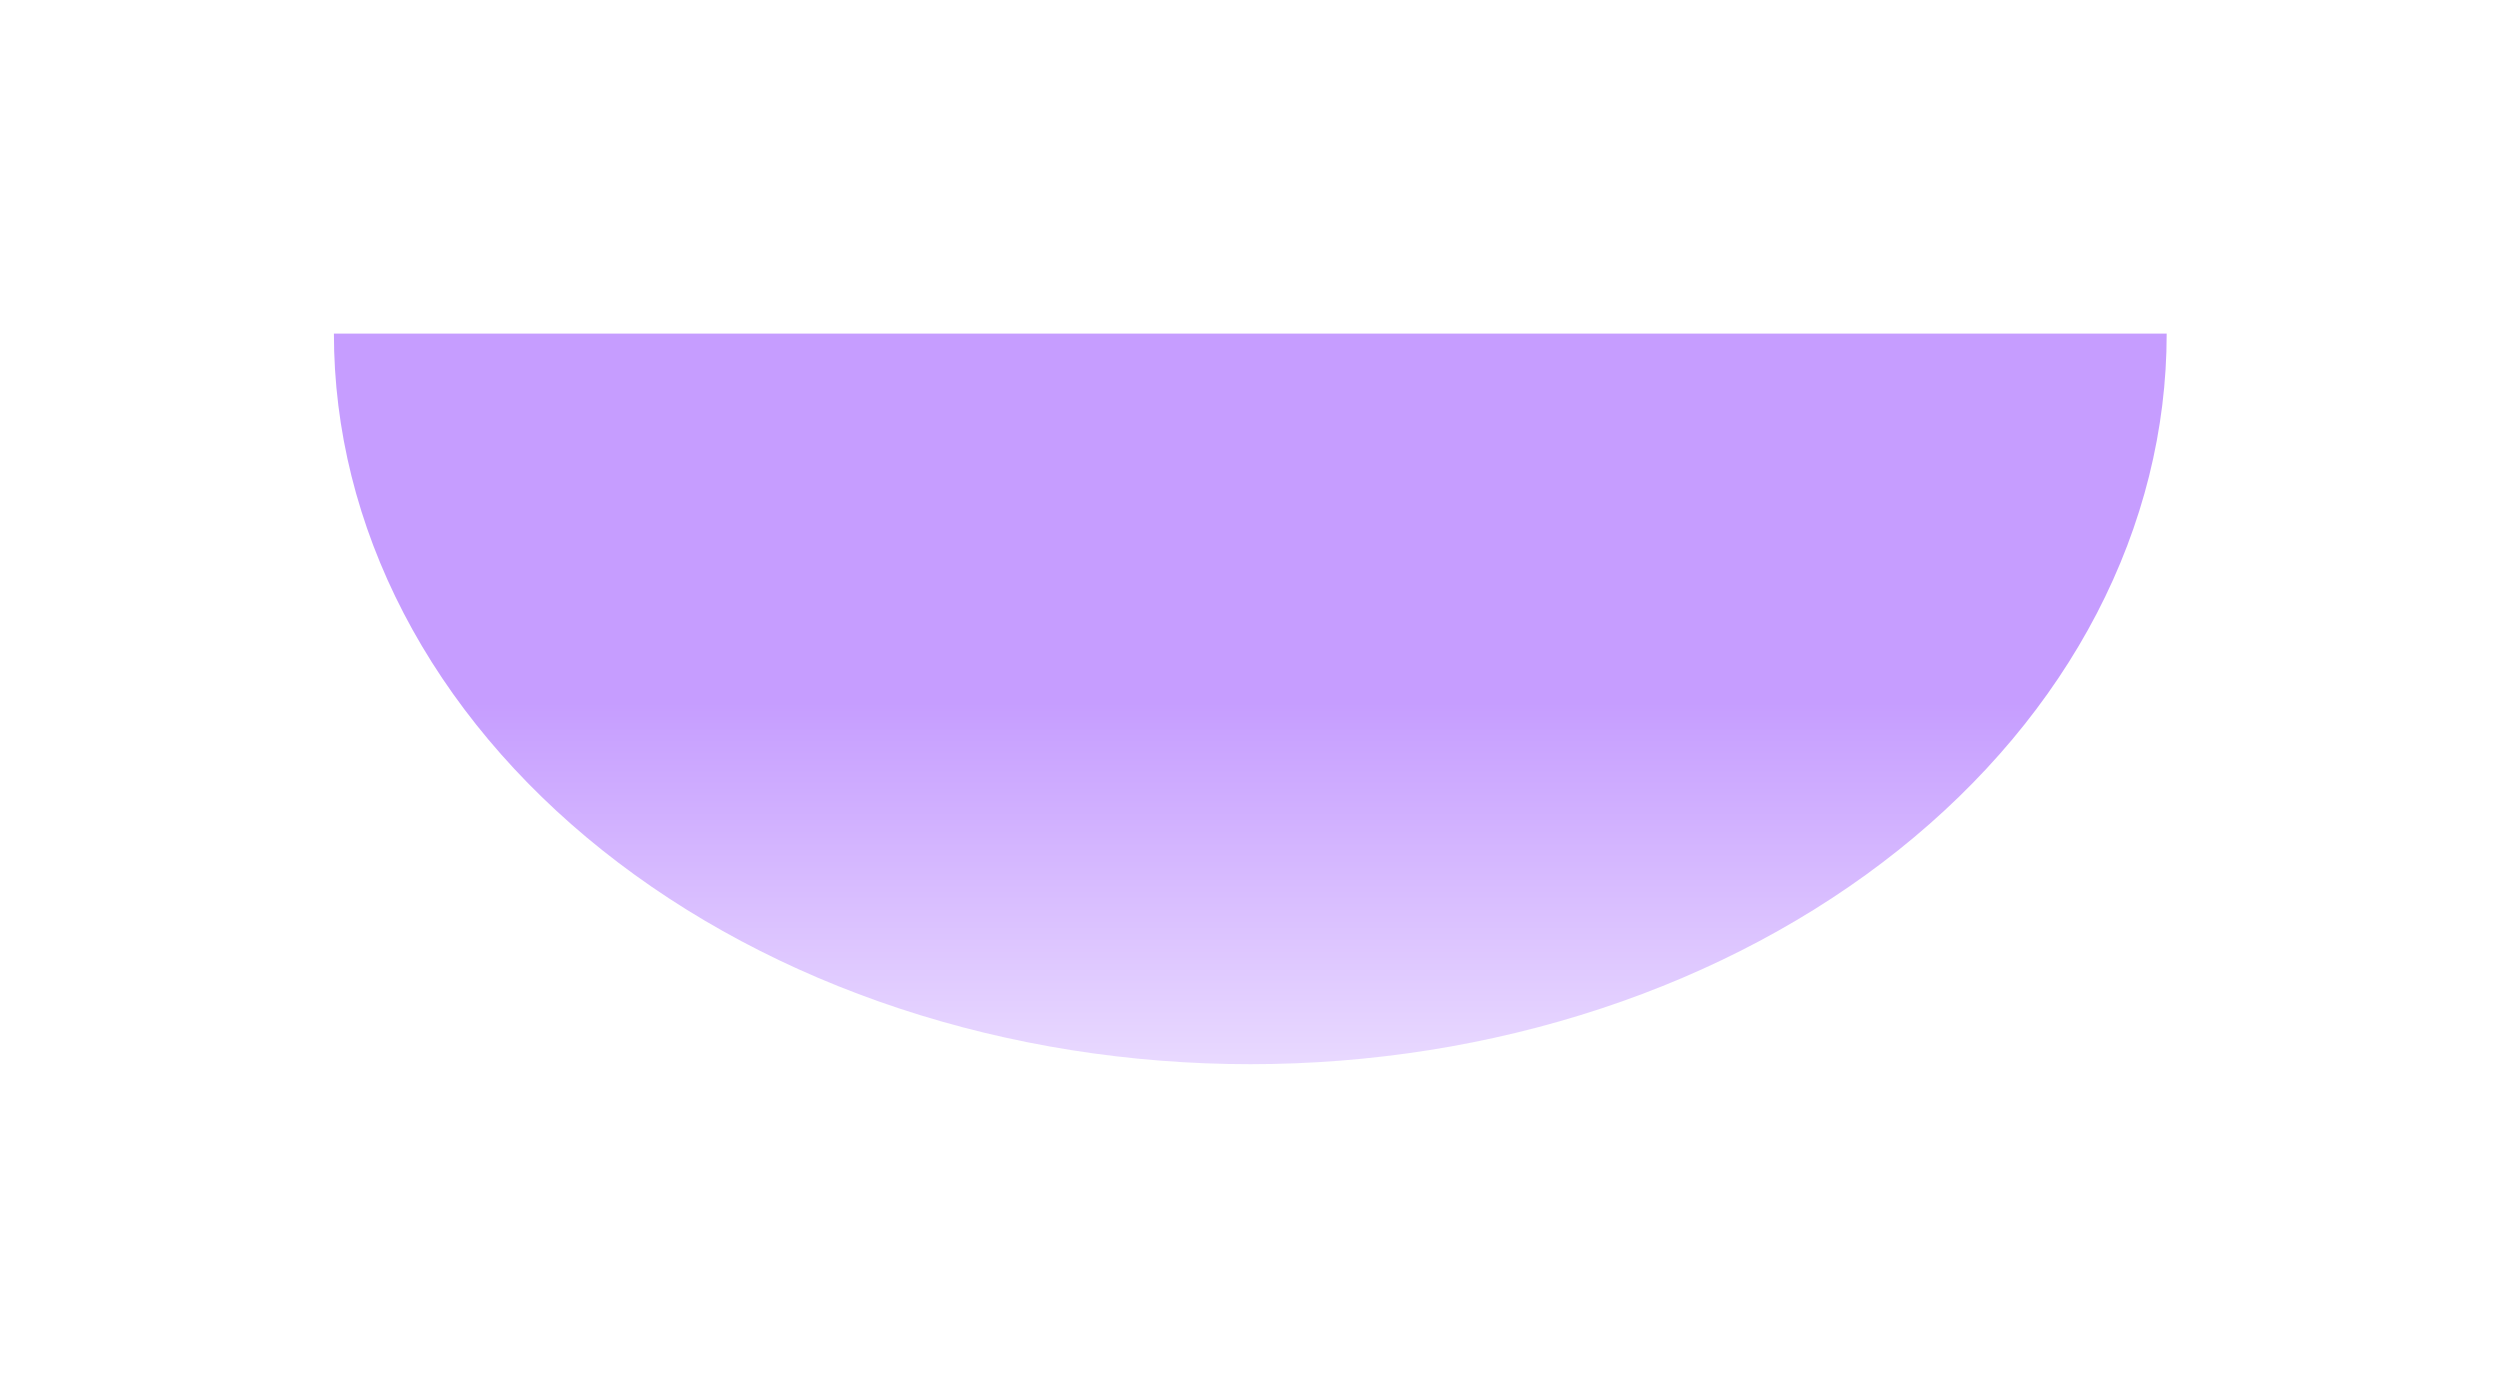 <svg width="1184" height="662" viewBox="0 0 1184 662" fill="none" xmlns="http://www.w3.org/2000/svg">
<g filter="url(#filter0_f_87_3268)">
<path d="M158.137 158C158.137 203.437 169.363 248.43 191.173 290.408C212.984 332.387 244.952 370.53 285.253 402.659C325.553 434.788 373.397 460.274 426.052 477.662C478.708 495.05 535.143 504 592.137 504C649.131 504 705.566 495.05 758.221 477.662C810.877 460.274 858.721 434.788 899.021 402.659C939.322 370.53 971.29 332.387 993.101 290.408C1014.91 248.43 1026.14 203.437 1026.14 158L592.137 158L158.137 158Z" fill="url(#paint0_linear_87_3268)" fill-opacity="0.5"/>
</g>
<defs>
<filter id="filter0_f_87_3268" x="0.837" y="0.7" width="1182.6" height="660.6" filterUnits="userSpaceOnUse" color-interpolation-filters="sRGB">
<feFlood flood-opacity="0" result="BackgroundImageFix"/>
<feBlend mode="normal" in="SourceGraphic" in2="BackgroundImageFix" result="shape"/>
<feGaussianBlur stdDeviation="78.65" result="effect1_foregroundBlur_87_3268"/>
</filter>
<linearGradient id="paint0_linear_87_3268" x1="592.252" y1="503.914" x2="592.253" y2="158.043" gradientUnits="userSpaceOnUse">
<stop stop-color="#D3B4FF"/>
<stop offset="0.5" stop-color="#8D3BFF"/>
</linearGradient>
</defs>
</svg>
